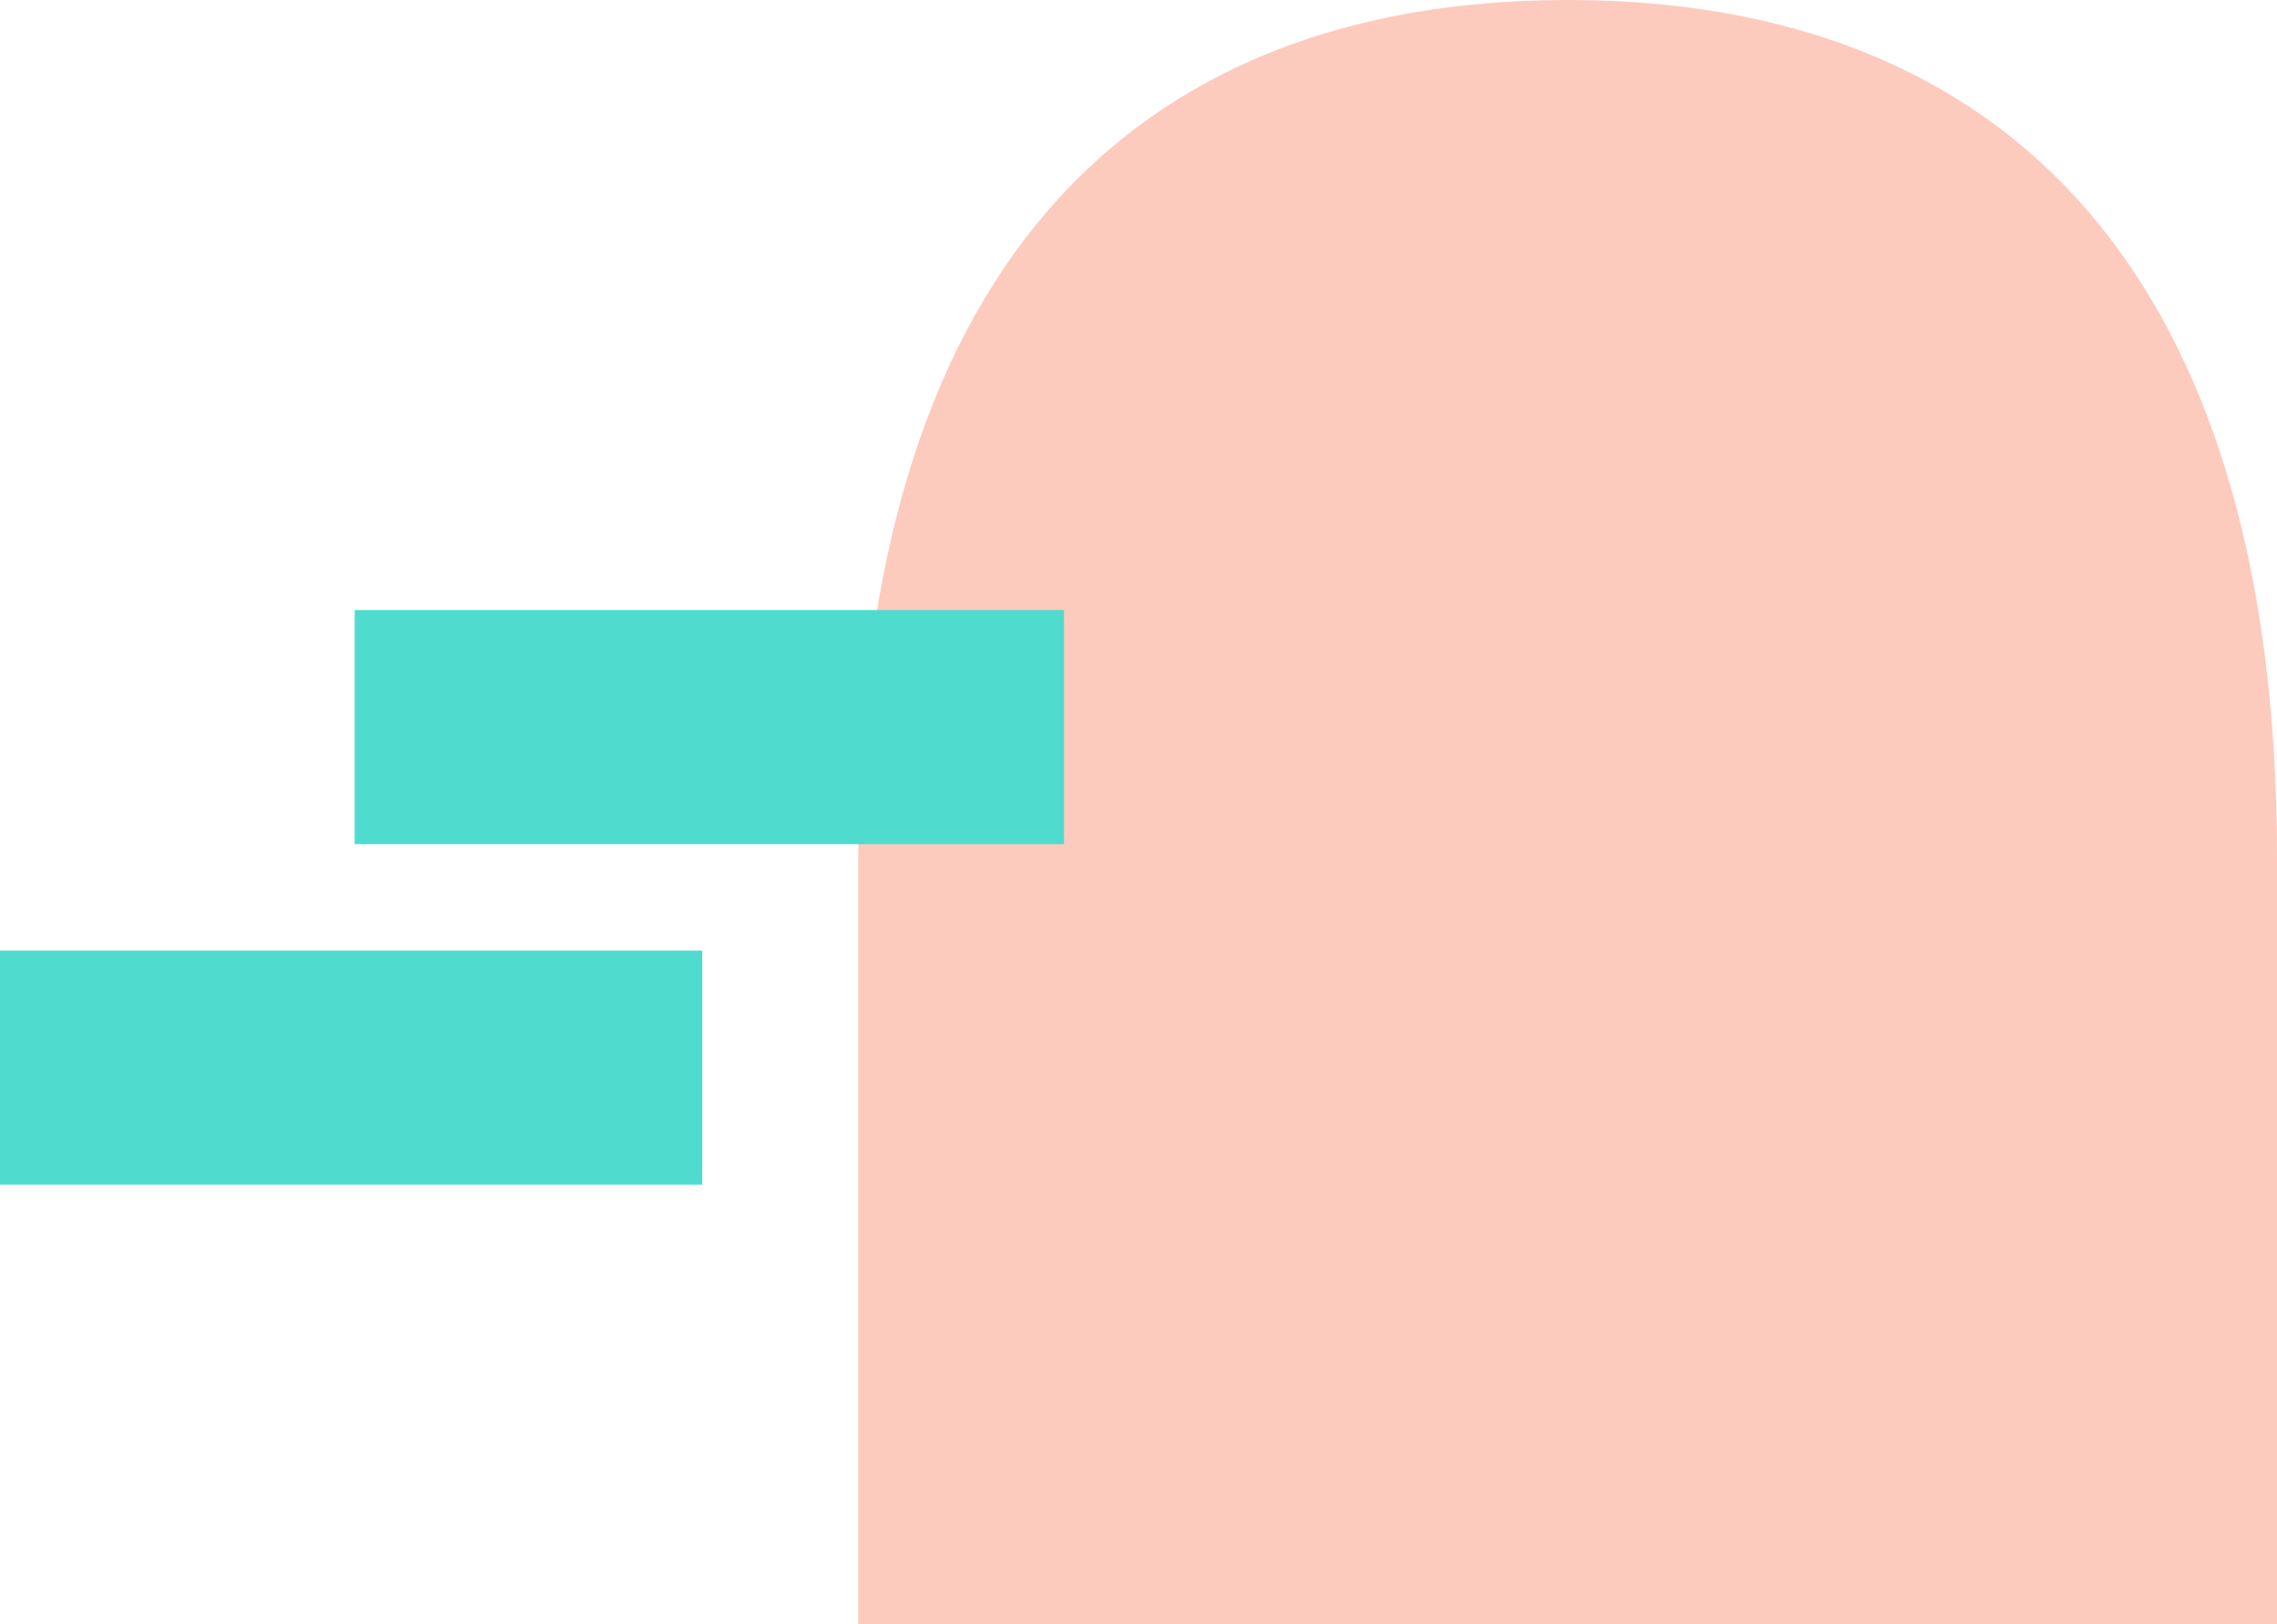 <svg width="321" height="229" viewBox="0 0 321 229" fill="none" xmlns="http://www.w3.org/2000/svg">
<path d="M221.01 1.19261e-06C158.815 4.50938e-07 121 39.016 121 120.799L121 229L321 229L321 120.799C321 39.016 283.185 1.93404e-06 221.01 1.19261e-06Z" fill="#FCCBBE"/>
<rect y="134" width="99" height="33" fill="#4FDCCE"/>
<rect x="50" y="86" width="100" height="33" fill="#4FDCCE"/>
</svg>
